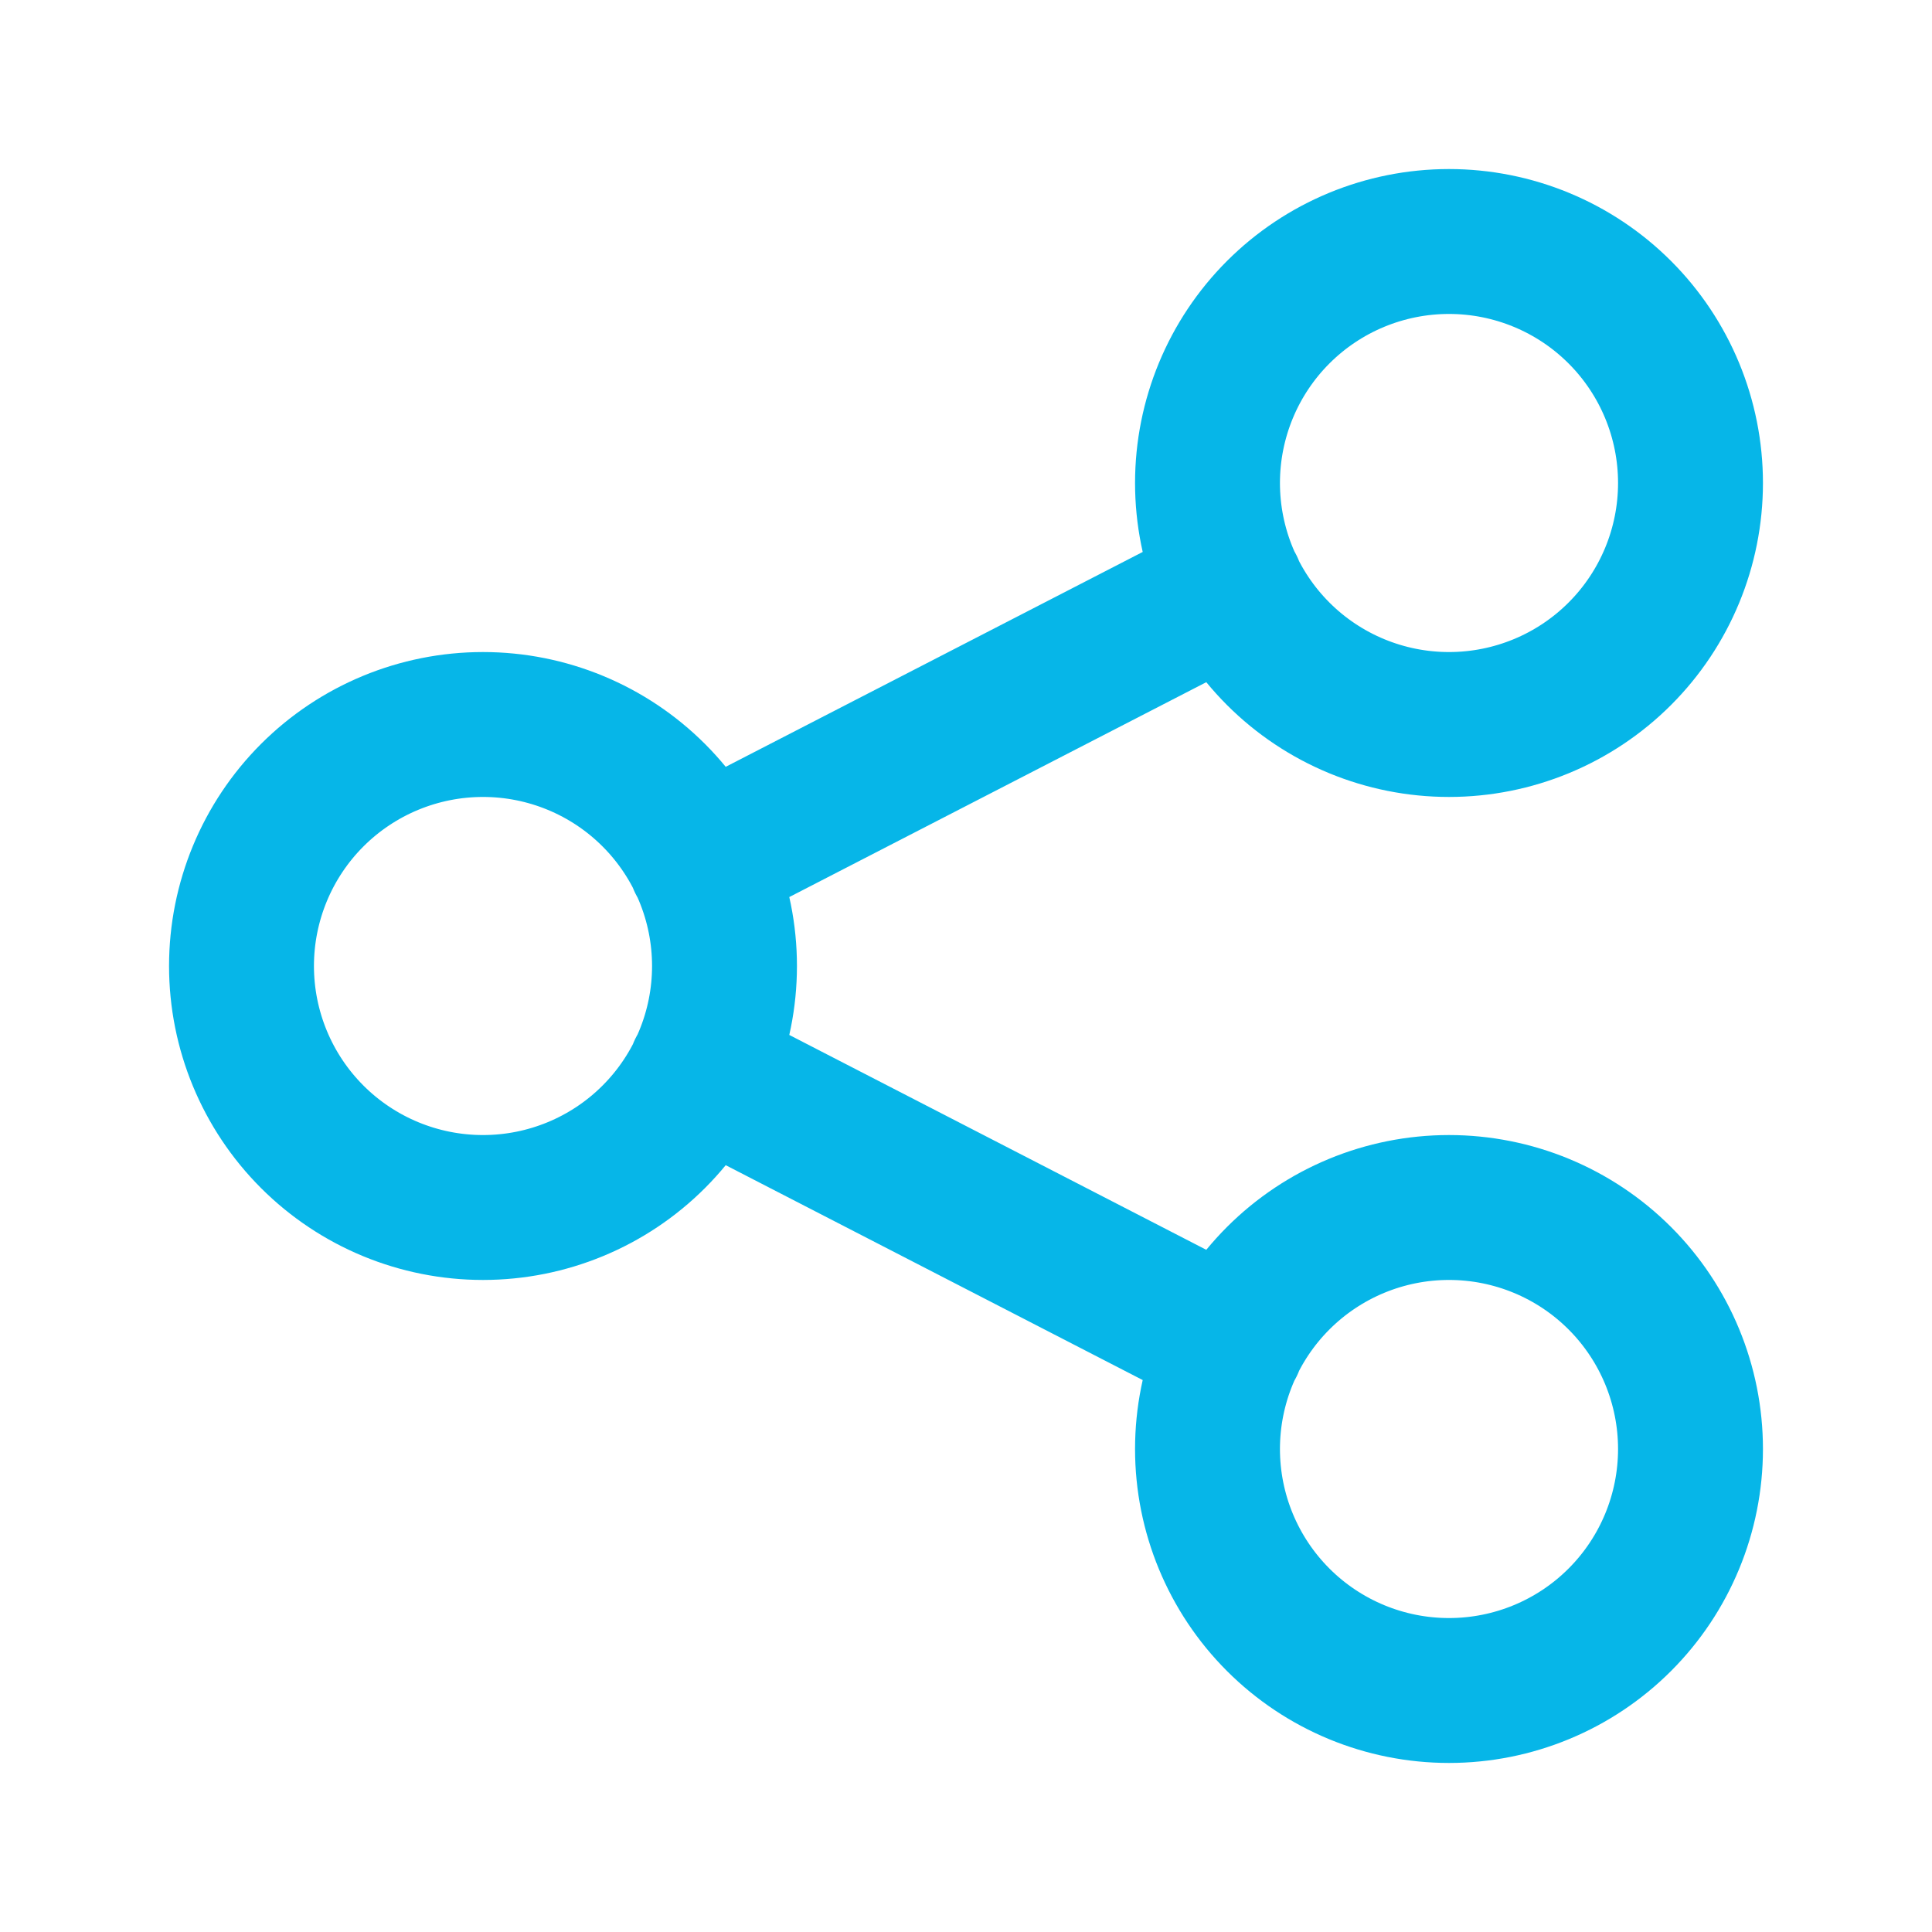 <svg width="20" height="20" viewBox="0 0 20 20" fill="none" xmlns="http://www.w3.org/2000/svg">
<path d="M7.25 8.917L12.75 6.083M7.25 11.083L12.75 13.917M2.5 10C2.5 10.663 2.763 11.299 3.232 11.768C3.701 12.237 4.337 12.5 5 12.5C5.663 12.5 6.299 12.237 6.768 11.768C7.237 11.299 7.5 10.663 7.5 10C7.5 9.337 7.237 8.701 6.768 8.232C6.299 7.763 5.663 7.5 5 7.5C4.337 7.5 3.701 7.763 3.232 8.232C2.763 8.701 2.5 9.337 2.5 10ZM12.5 5C12.5 5.663 12.763 6.299 13.232 6.768C13.701 7.237 14.337 7.5 15 7.5C15.663 7.5 16.299 7.237 16.768 6.768C17.237 6.299 17.5 5.663 17.5 5C17.5 4.337 17.237 3.701 16.768 3.232C16.299 2.763 15.663 2.5 15 2.5C14.337 2.5 13.701 2.763 13.232 3.232C12.763 3.701 12.5 4.337 12.5 5ZM12.5 15C12.5 15.663 12.763 16.299 13.232 16.768C13.701 17.237 14.337 17.5 15 17.5C15.663 17.5 16.299 17.237 16.768 16.768C17.237 16.299 17.5 15.663 17.5 15C17.5 14.337 17.237 13.701 16.768 13.232C16.299 12.763 15.663 12.5 15 12.5C14.337 12.5 13.701 12.763 13.232 13.232C12.763 13.701 12.5 14.337 12.5 15Z" stroke="#06B6E8" stroke-width="1.5" stroke-linecap="round" stroke-linejoin="round"/>
</svg>
